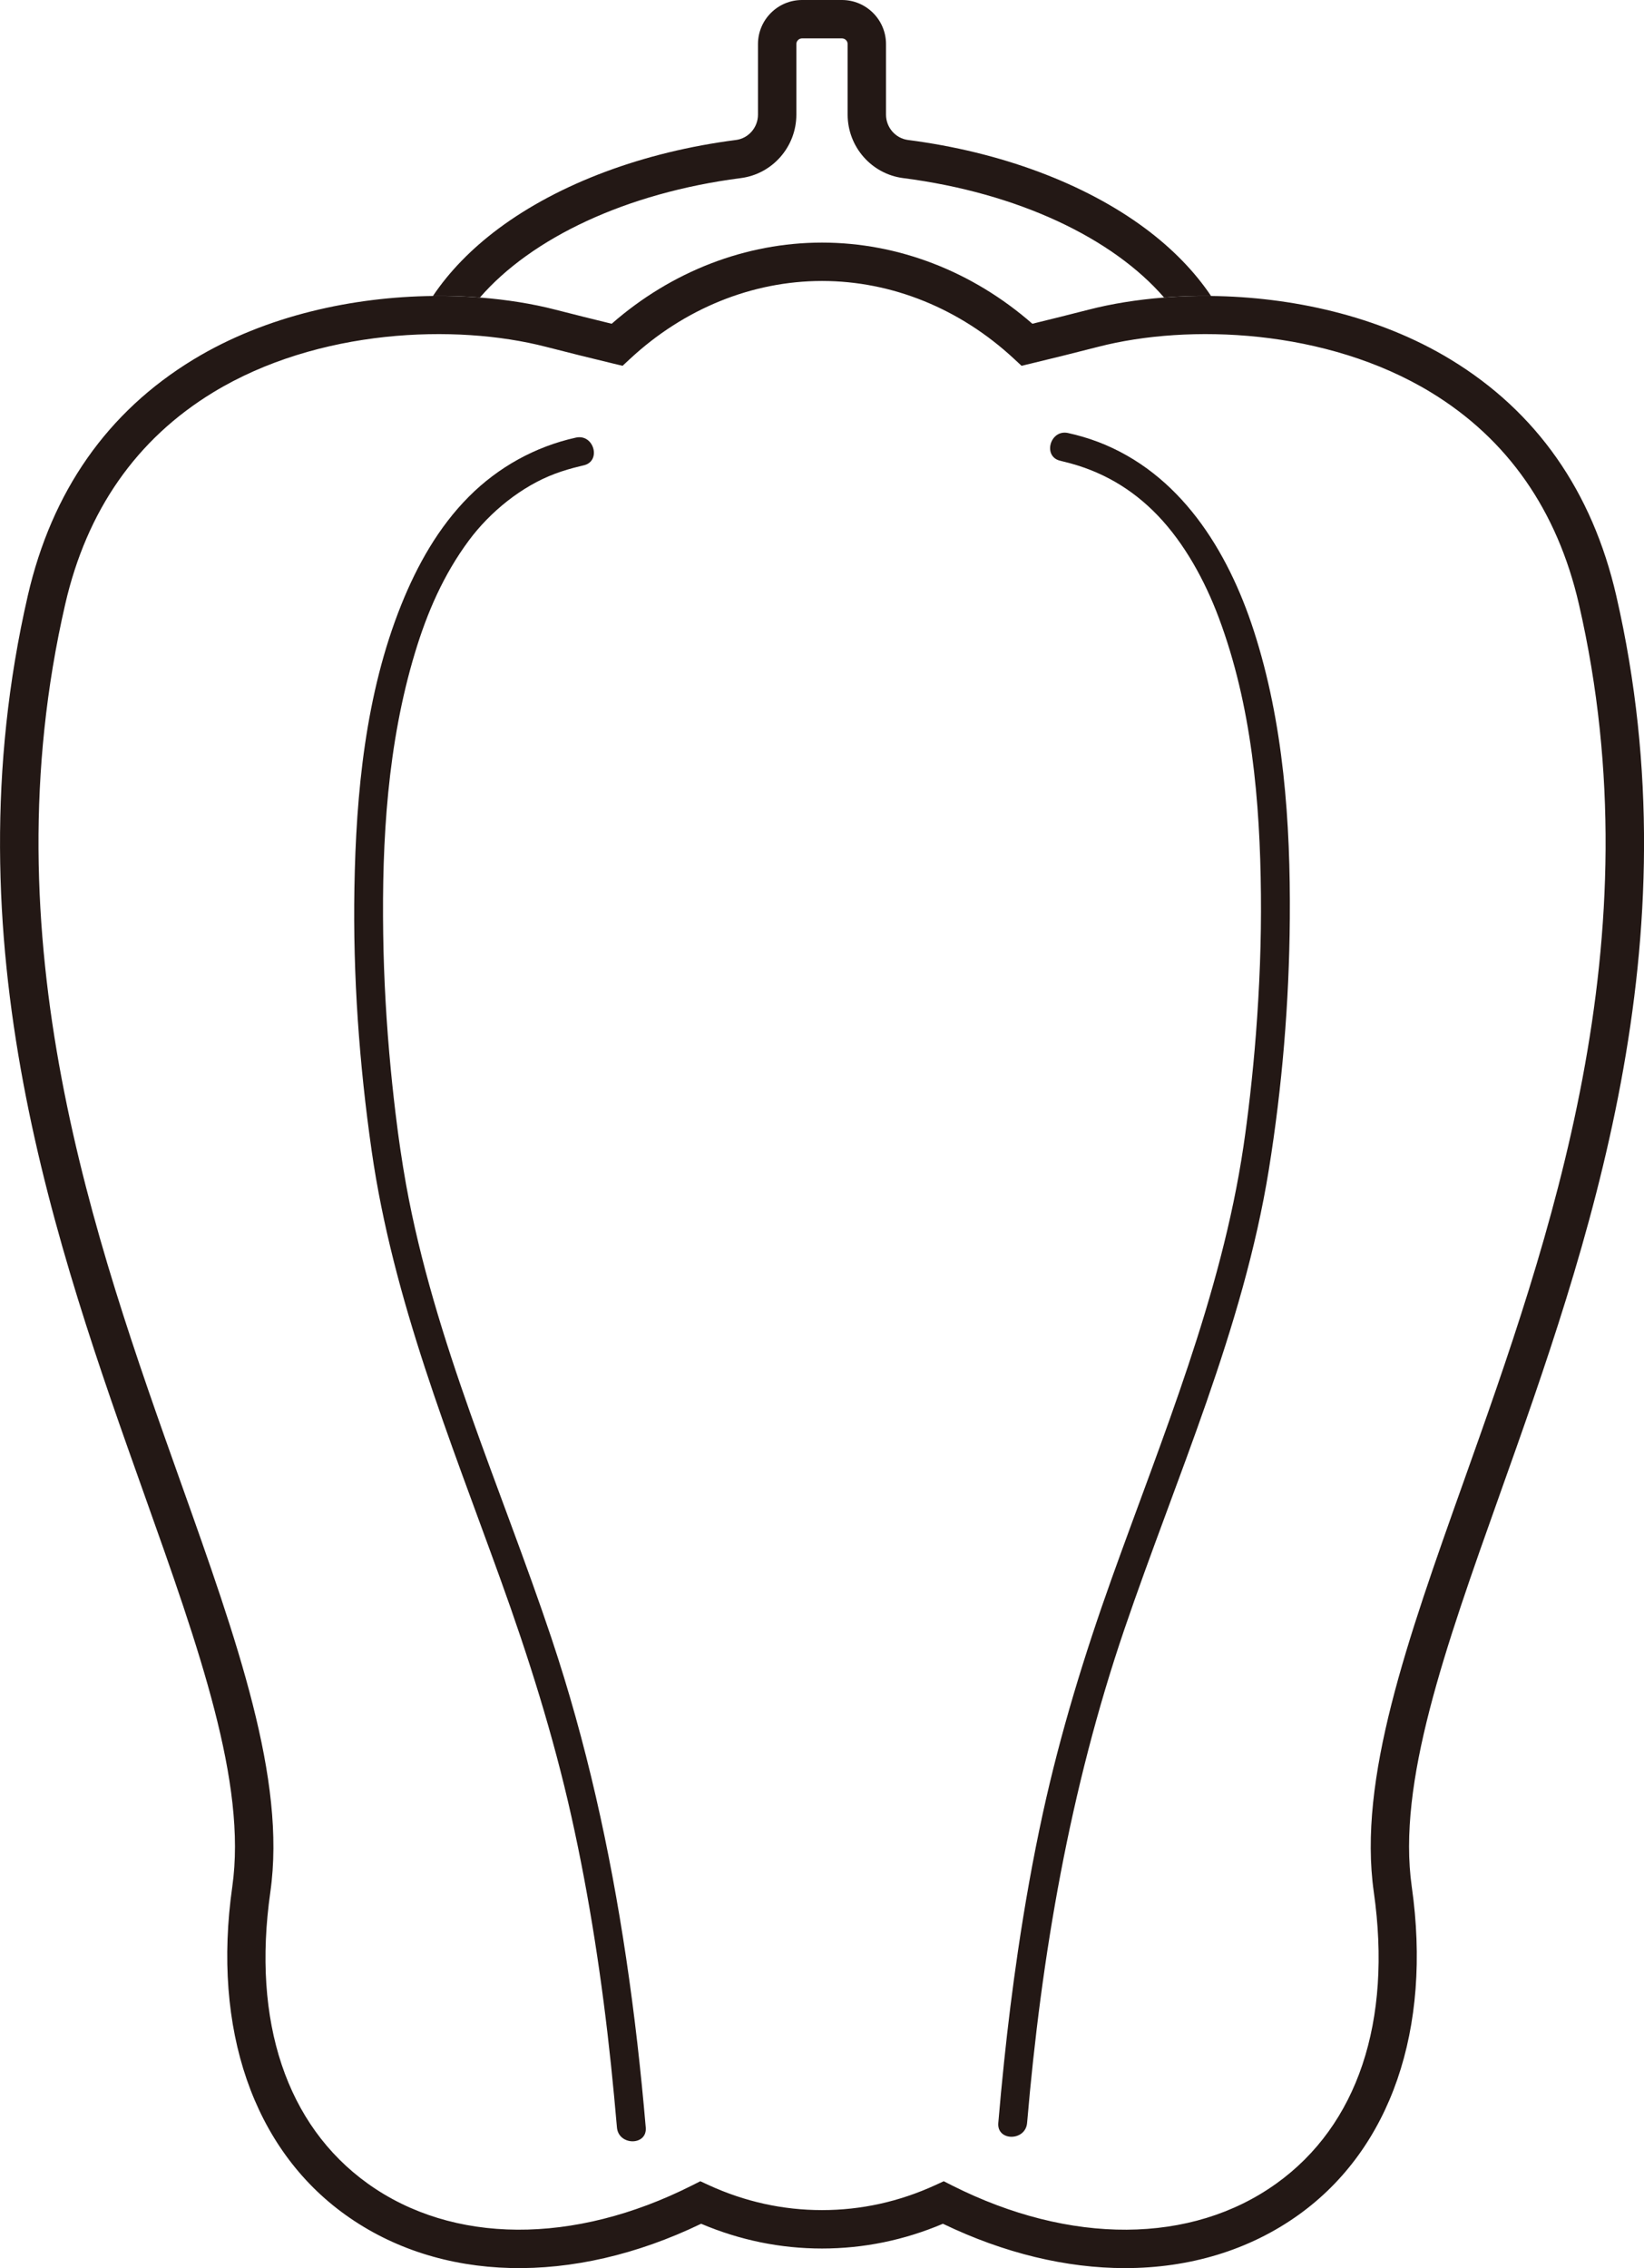 <?xml version="1.0" encoding="UTF-8"?>
<svg id="_レイヤー_1" data-name="レイヤー_1" xmlns="http://www.w3.org/2000/svg" width="362.51" height="500" viewBox="0 0 362.51 500">
  <defs>
    <style>
      .cls-1 {
        fill: #231815;
      }
    </style>
  </defs>
  <path class="cls-1" d="M105.83,65.58c11.33-13.07,32.15-23.05,57.53-26.32,6.98-.9,12.24-6.91,12.24-13.99v-15.55c0-.69.56-1.26,1.26-1.26h8.79c.69,0,1.26.56,1.26,1.26v15.55c0,7.08,5.26,13.09,12.24,13.99,25.38,3.27,46.2,13.25,57.53,26.32,3.35-.26,6.82-.38,10.36-.34-3.6-5.36-8.45-10.37-14.46-14.85-13.39-9.97-31.98-16.91-52.35-19.53-2.77-.36-4.86-2.76-4.86-5.59v-15.55c0-5.36-4.36-9.72-9.72-9.72h-8.79c-5.36,0-9.72,4.36-9.72,9.72v15.55c0,2.83-2.09,5.24-4.86,5.59-20.37,2.62-38.96,9.56-52.35,19.53-6.01,4.48-10.86,9.49-14.46,14.85,3.54-.04,7.01.08,10.36.34Z"/>
  <path class="cls-1" d="M356.39,131.31c-5.3-23.03-17.57-40.54-36.49-52.04-16.09-9.79-35.39-13.82-52.86-14.02-3.54-.04-7.01.08-10.36.34-5.99.47-11.6,1.38-16.6,2.67-4.32,1.11-8.49,2.15-12.44,3.11-13.2-11.55-29.59-17.89-46.38-17.89s-33.18,6.33-46.38,17.89c-3.95-.96-8.12-2-12.44-3.11-5-1.29-10.61-2.2-16.6-2.67-3.35-.26-6.82-.38-10.36-.34-17.47.2-36.77,4.24-52.86,14.02-18.92,11.51-31.19,29.02-36.49,52.04-17.59,76.51,6.38,143.89,25.65,198.04,12.17,34.2,22.68,63.75,19.44,86.56-4.46,31.4,4.62,57.76,24.93,72.33,20.86,14.97,50.07,15.67,78.45,1.98,8.53,3.62,17.49,5.46,26.66,5.46s18.13-1.84,26.66-5.46c13.53,6.52,27.24,9.78,40.15,9.78,14.18,0,27.38-3.93,38.3-11.76,20.31-14.57,29.39-40.93,24.93-72.33-3.24-22.82,7.27-52.36,19.44-86.56,19.27-54.14,43.25-121.53,25.65-198.04ZM281.43,481.36c-18.7,13.42-45.43,13.57-71.51.41l-1.82-.92-1.85.85c-7.97,3.66-16.38,5.51-24.99,5.51s-17.02-1.85-24.99-5.51l-1.85-.85-1.82.92c-26.08,13.16-52.81,13-71.51-.41-17.92-12.86-25.55-35.68-21.48-64.26,3.54-24.88-7.3-55.33-19.85-90.59C20.85,273.4-2.67,207.3,14.38,133.2c4.76-20.72,15.75-36.43,32.64-46.71,23.07-14.03,53.44-15.16,73.31-10.05,5.16,1.33,10.12,2.56,14.74,3.67l2.21.53,1.66-1.54c11.91-11.07,26.94-17.16,42.33-17.16s30.42,6.09,42.33,17.16l1.66,1.54,2.21-.53c4.62-1.11,9.58-2.34,14.74-3.67,19.87-5.11,50.24-3.98,73.31,10.05,16.89,10.28,27.87,25.99,32.64,46.71,17.04,74.1-6.48,140.19-25.38,193.3-12.55,35.26-23.38,65.71-19.85,90.59,4.06,28.59-3.57,51.41-21.48,64.26Z"/>
  <path class="cls-1" d="M121.59,361.09c-11.11-33.16-25.79-65.36-32.05-99.96-.46-2.55-.87-5.12-1.25-7.68-.12-.84-.25-1.68-.36-2.52-.06-.44-.12-.88-.18-1.31,0-.08-.12-.9-.14-1.09-.55-4.24-1.03-8.5-1.44-12.76-.95-9.9-1.53-19.84-1.67-29.78-.31-20.84.95-42.05,7-62.07,2.68-8.88,6.29-17.23,11.9-24.79,4.7-6.33,11.63-11.94,18.97-14.69,1.82-.68,3.68-1.22,5.57-1.67.25-.06.5-.12.74-.18,3.99-.88,2.3-7-1.69-6.12-8.95,1.97-17.12,6.51-23.59,13-6.71,6.73-11.41,15.12-14.93,23.88-7.87,19.6-9.96,41.45-10.32,62.39-.34,19.39,1.06,38.83,3.81,58.01,4.7,32.76,17.19,63.35,28.35,94.28,6.2,17.16,11.69,34.52,15.67,52.33,4.04,18.08,6.81,36.43,8.75,54.86.48,4.59.91,9.18,1.31,13.78.35,4.04,6.7,4.08,6.35,0-1.07-12.52-2.48-24.99-4.33-37.39-3.56-23.9-8.77-47.51-16.47-70.51Z"/>
  <path class="cls-1" d="M241.99,97.37c-2.11-.8-4.27-1.42-6.47-1.91-3.98-.88-5.68,5.24-1.69,6.12.25.06.49.13.74.19,8.11,1.93,14.98,5.88,20.74,11.89,5.93,6.19,10.38,14.38,13.41,22.44,7.29,19.42,9.13,40.51,9.32,61.1.1,10.25-.31,20.51-1.1,30.74-.35,4.54-.79,9.07-1.3,13.59-.23,2-.47,3.99-.73,5.99-.17,1.33-.13.99-.32,2.4-.13.93-.26,1.87-.4,2.8-4.92,33.05-17.85,63.92-29.03,95.18-6.08,17-11.36,34.21-15.21,51.85-2.19,10.04-3.98,20.16-5.48,30.32-1.2,8.14-2.22,16.32-3.07,24.5-.47,4.47-.89,8.95-1.27,13.43-.35,4.07,6,4.05,6.35,0,3.16-37.03,9.44-73.55,21.44-108.79,11.42-33.51,26.2-66.21,31.87-101.4,2.94-18.25,4.48-36.79,4.62-55.27.16-21.24-1.36-43.18-7.94-63.5-5.75-17.76-16.29-34.78-34.46-41.67Z"/>
</svg>